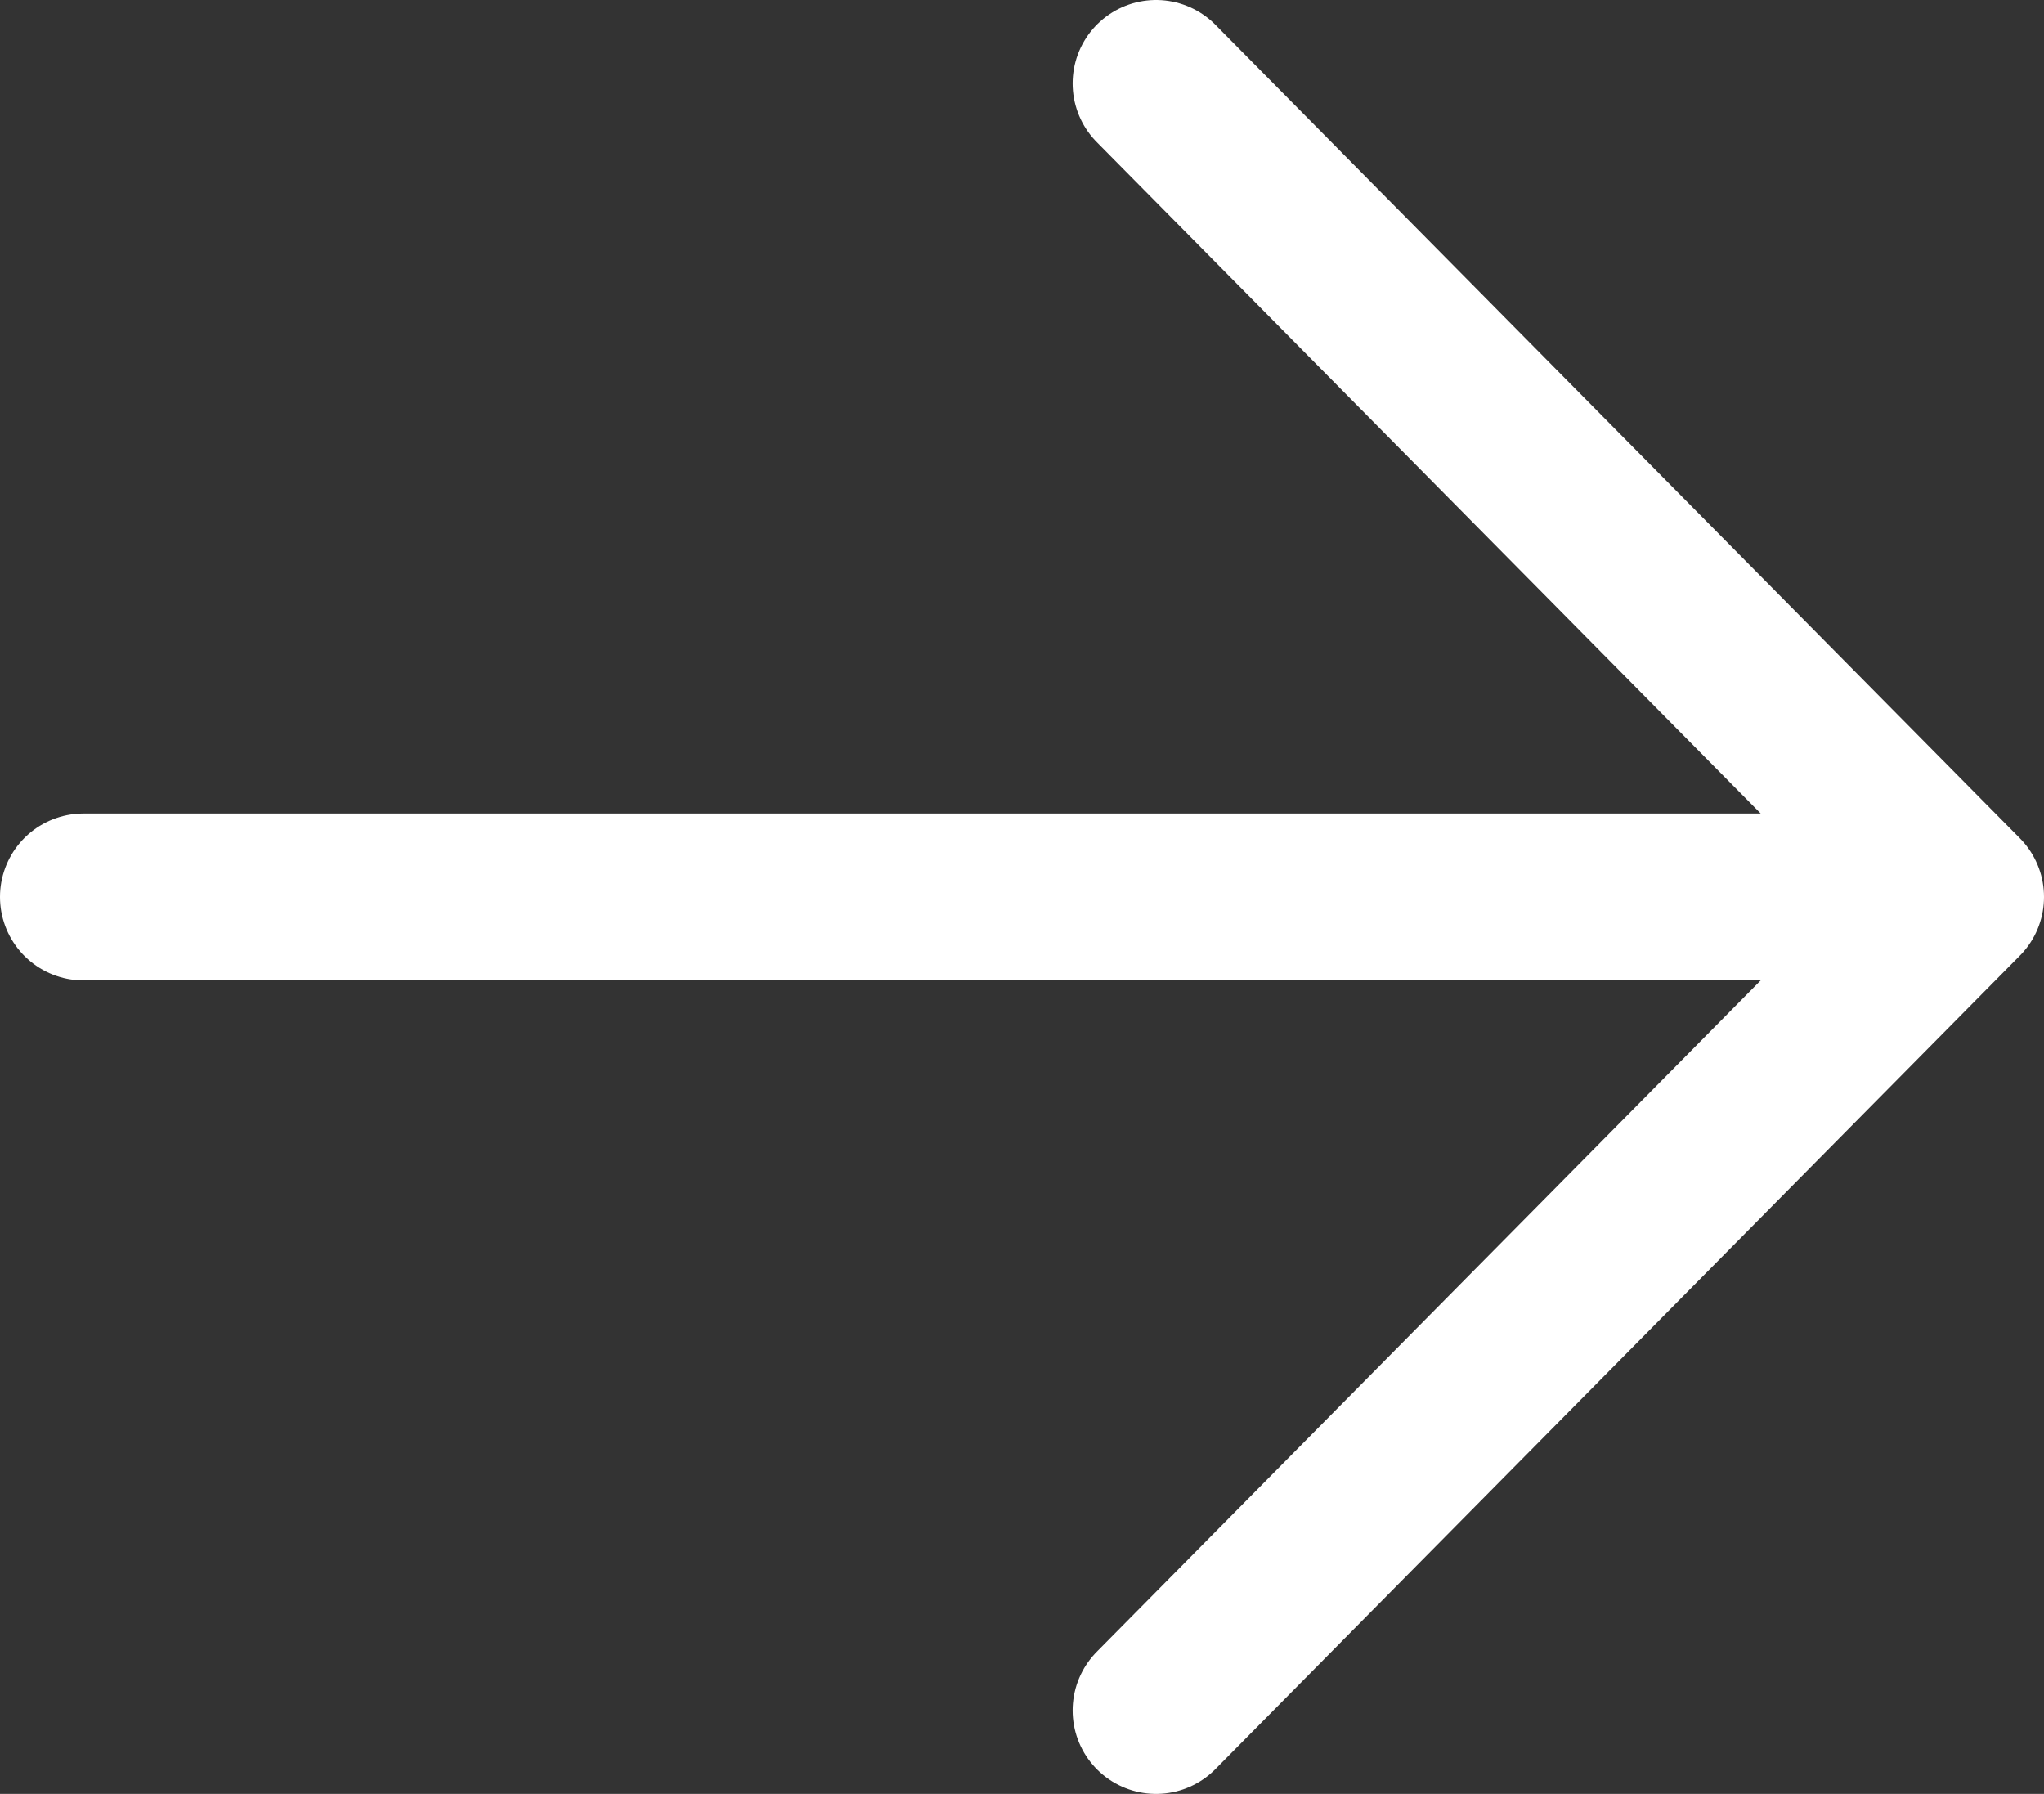 <?xml version="1.0" encoding="UTF-8"?>
<svg xmlns="http://www.w3.org/2000/svg" width="49" height="43" viewBox="0 0 49 43" fill="none">
  <rect x="0" y="0" width="49" height="43" fill="#333333" stroke="none"/>
  <path d="M47 21.5L2 21.5M47 21.5L27.714 41M47 21.5L27.714 2" stroke="white" stroke-width="4" stroke-linecap="round" stroke-linejoin="round"></path>
</svg>
